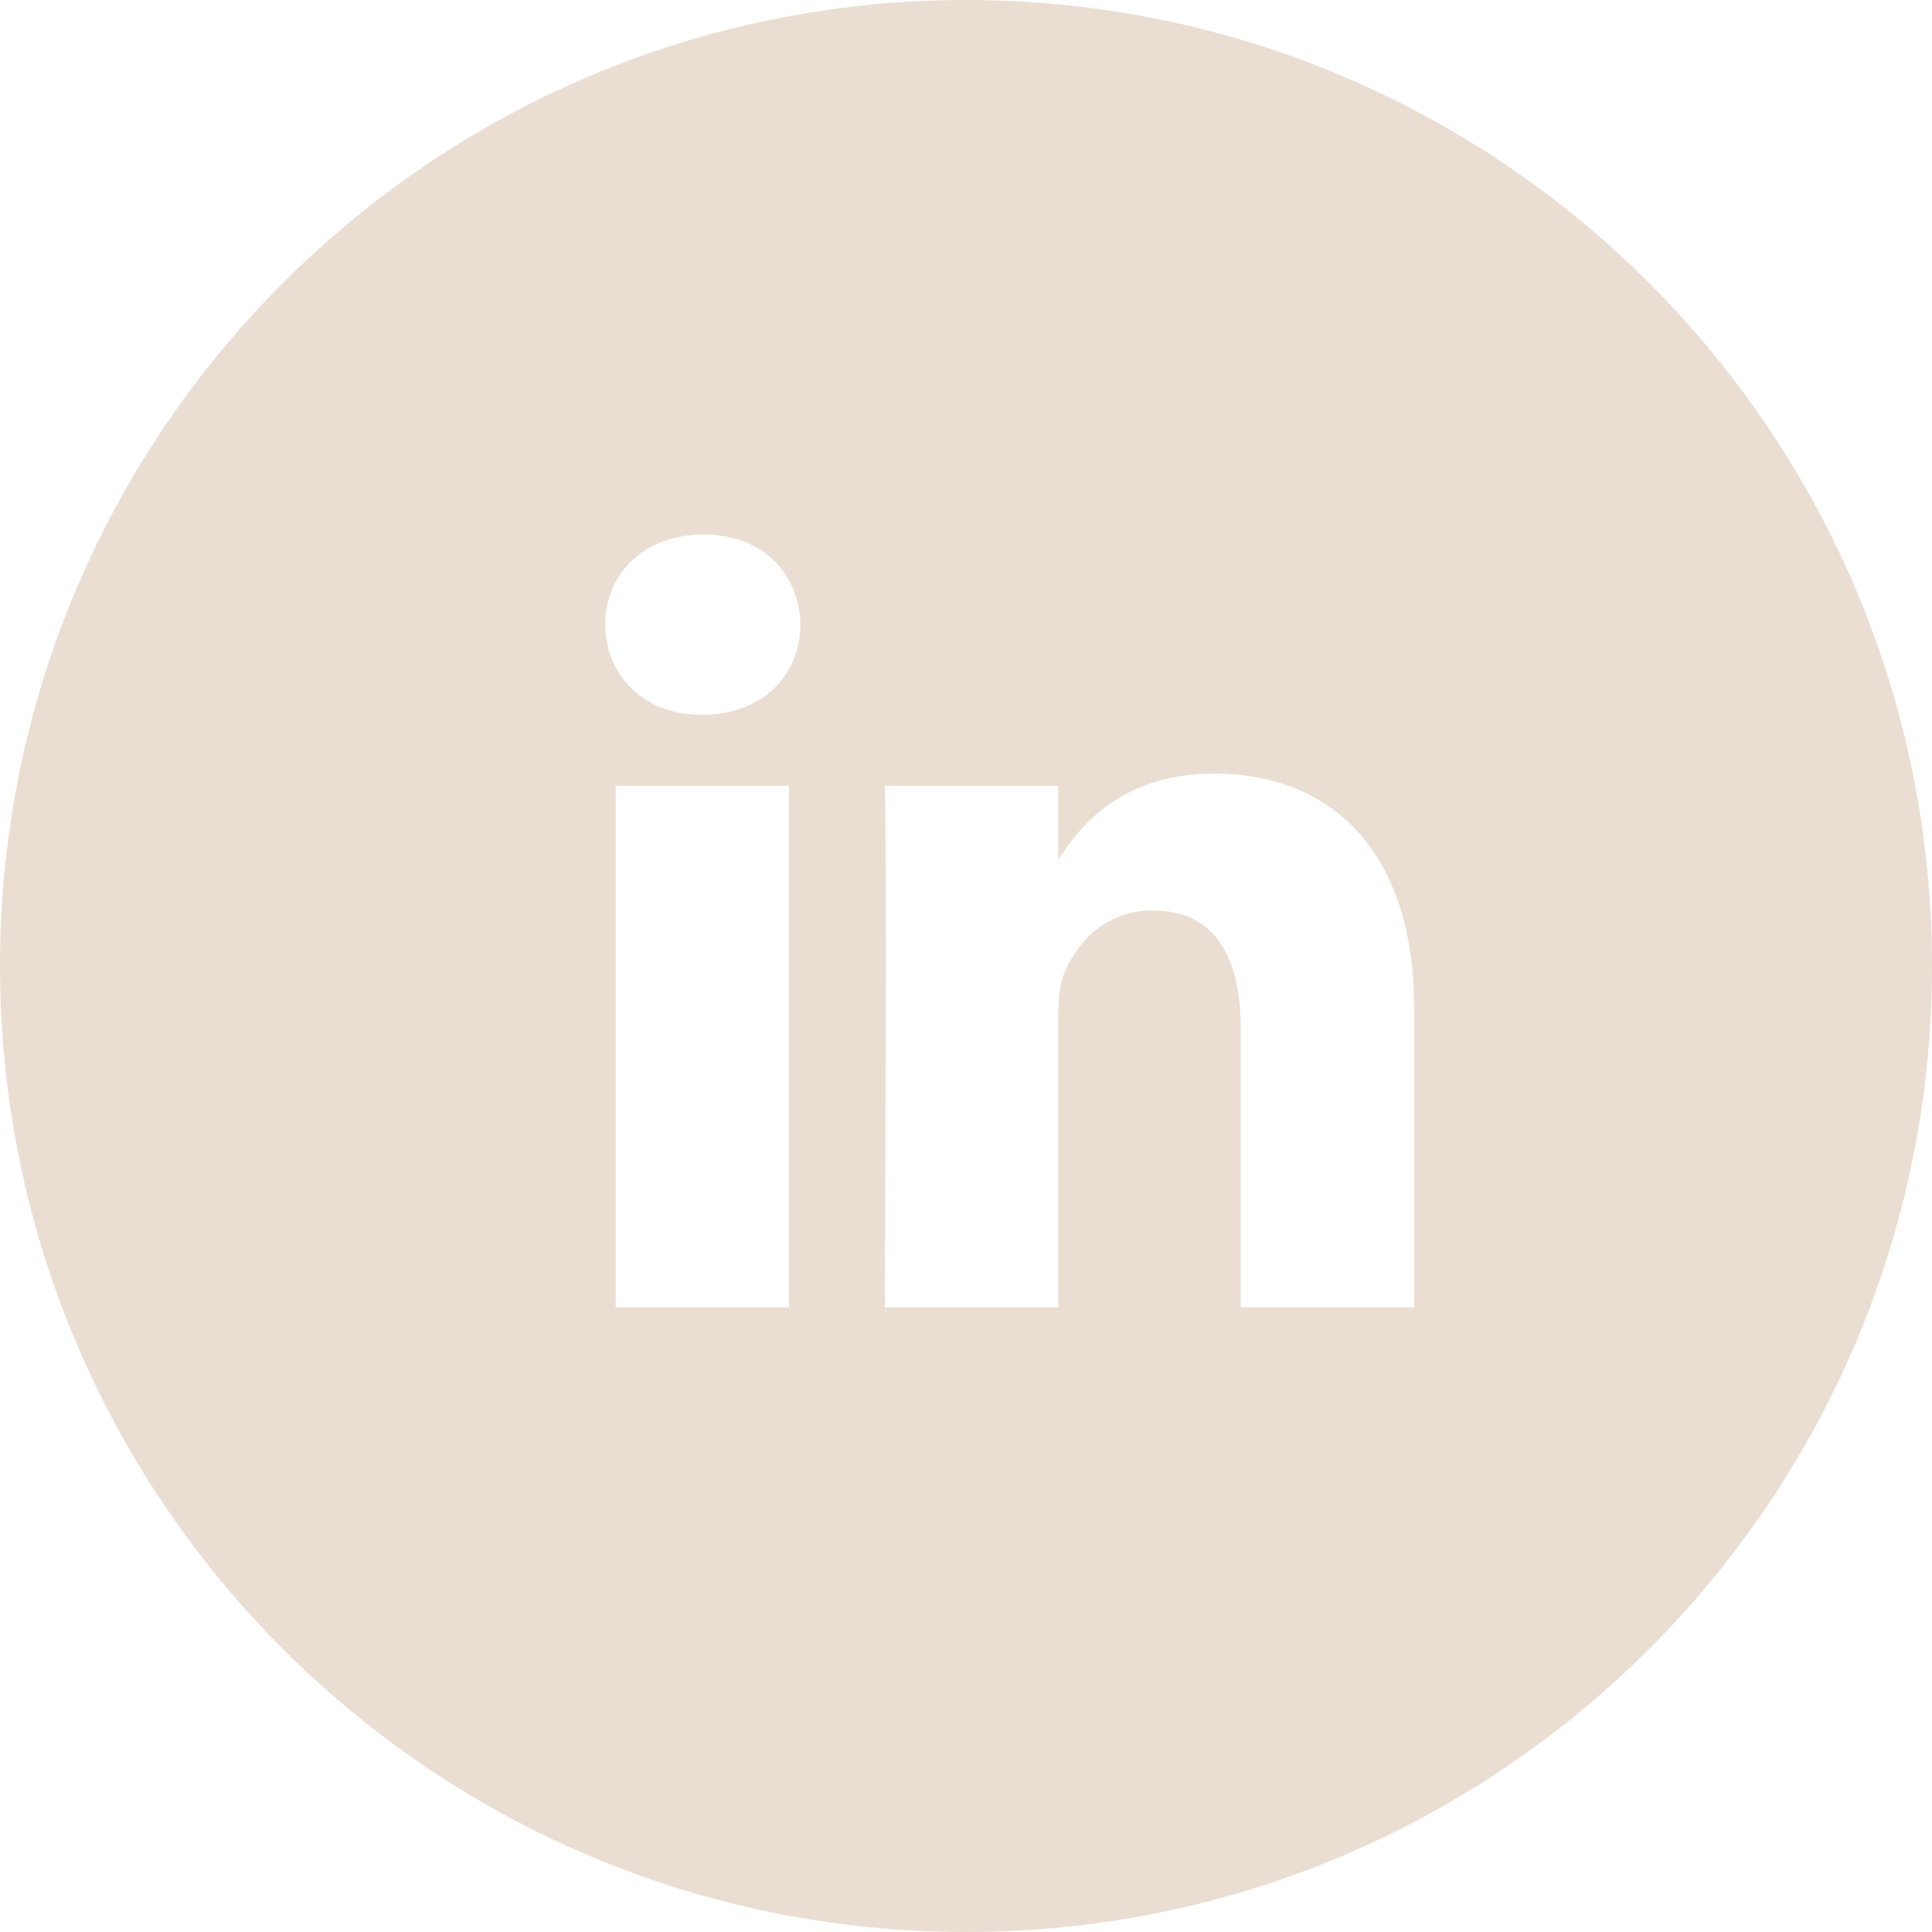 <?xml version="1.0" encoding="UTF-8"?> <svg xmlns="http://www.w3.org/2000/svg" width="300" height="300" viewBox="0 0 300 300" fill="none"> <path fill-rule="evenodd" clip-rule="evenodd" d="M150 300C232.843 300 300 232.843 300 150C300 67.157 232.843 0 150 0C67.157 0 0 67.157 0 150C0 232.843 67.157 300 150 300ZM219.582 156.572V203H192.665V159.681C192.665 148.799 188.771 141.373 179.03 141.373C171.593 141.373 167.167 146.378 165.218 151.22C164.508 152.951 164.325 155.361 164.325 157.782V203H137.399C137.399 203 137.761 129.632 137.399 122.032H164.32V133.508C164.308 133.528 164.295 133.548 164.281 133.568C164.265 133.59 164.25 133.613 164.234 133.636C164.202 133.682 164.171 133.727 164.144 133.771H164.32V133.508C167.898 127.998 174.285 120.129 188.583 120.129C206.302 120.129 219.582 131.702 219.582 156.572ZM109.235 83C100.023 83 94 89.041 94 96.988C94 104.76 99.851 110.985 108.879 110.985H109.058C118.449 110.985 124.286 104.76 124.286 96.988C124.11 89.041 118.449 83 109.235 83ZM95.6 203H122.514V122.032H95.6V203Z" fill="#EADED2"></path> </svg> 